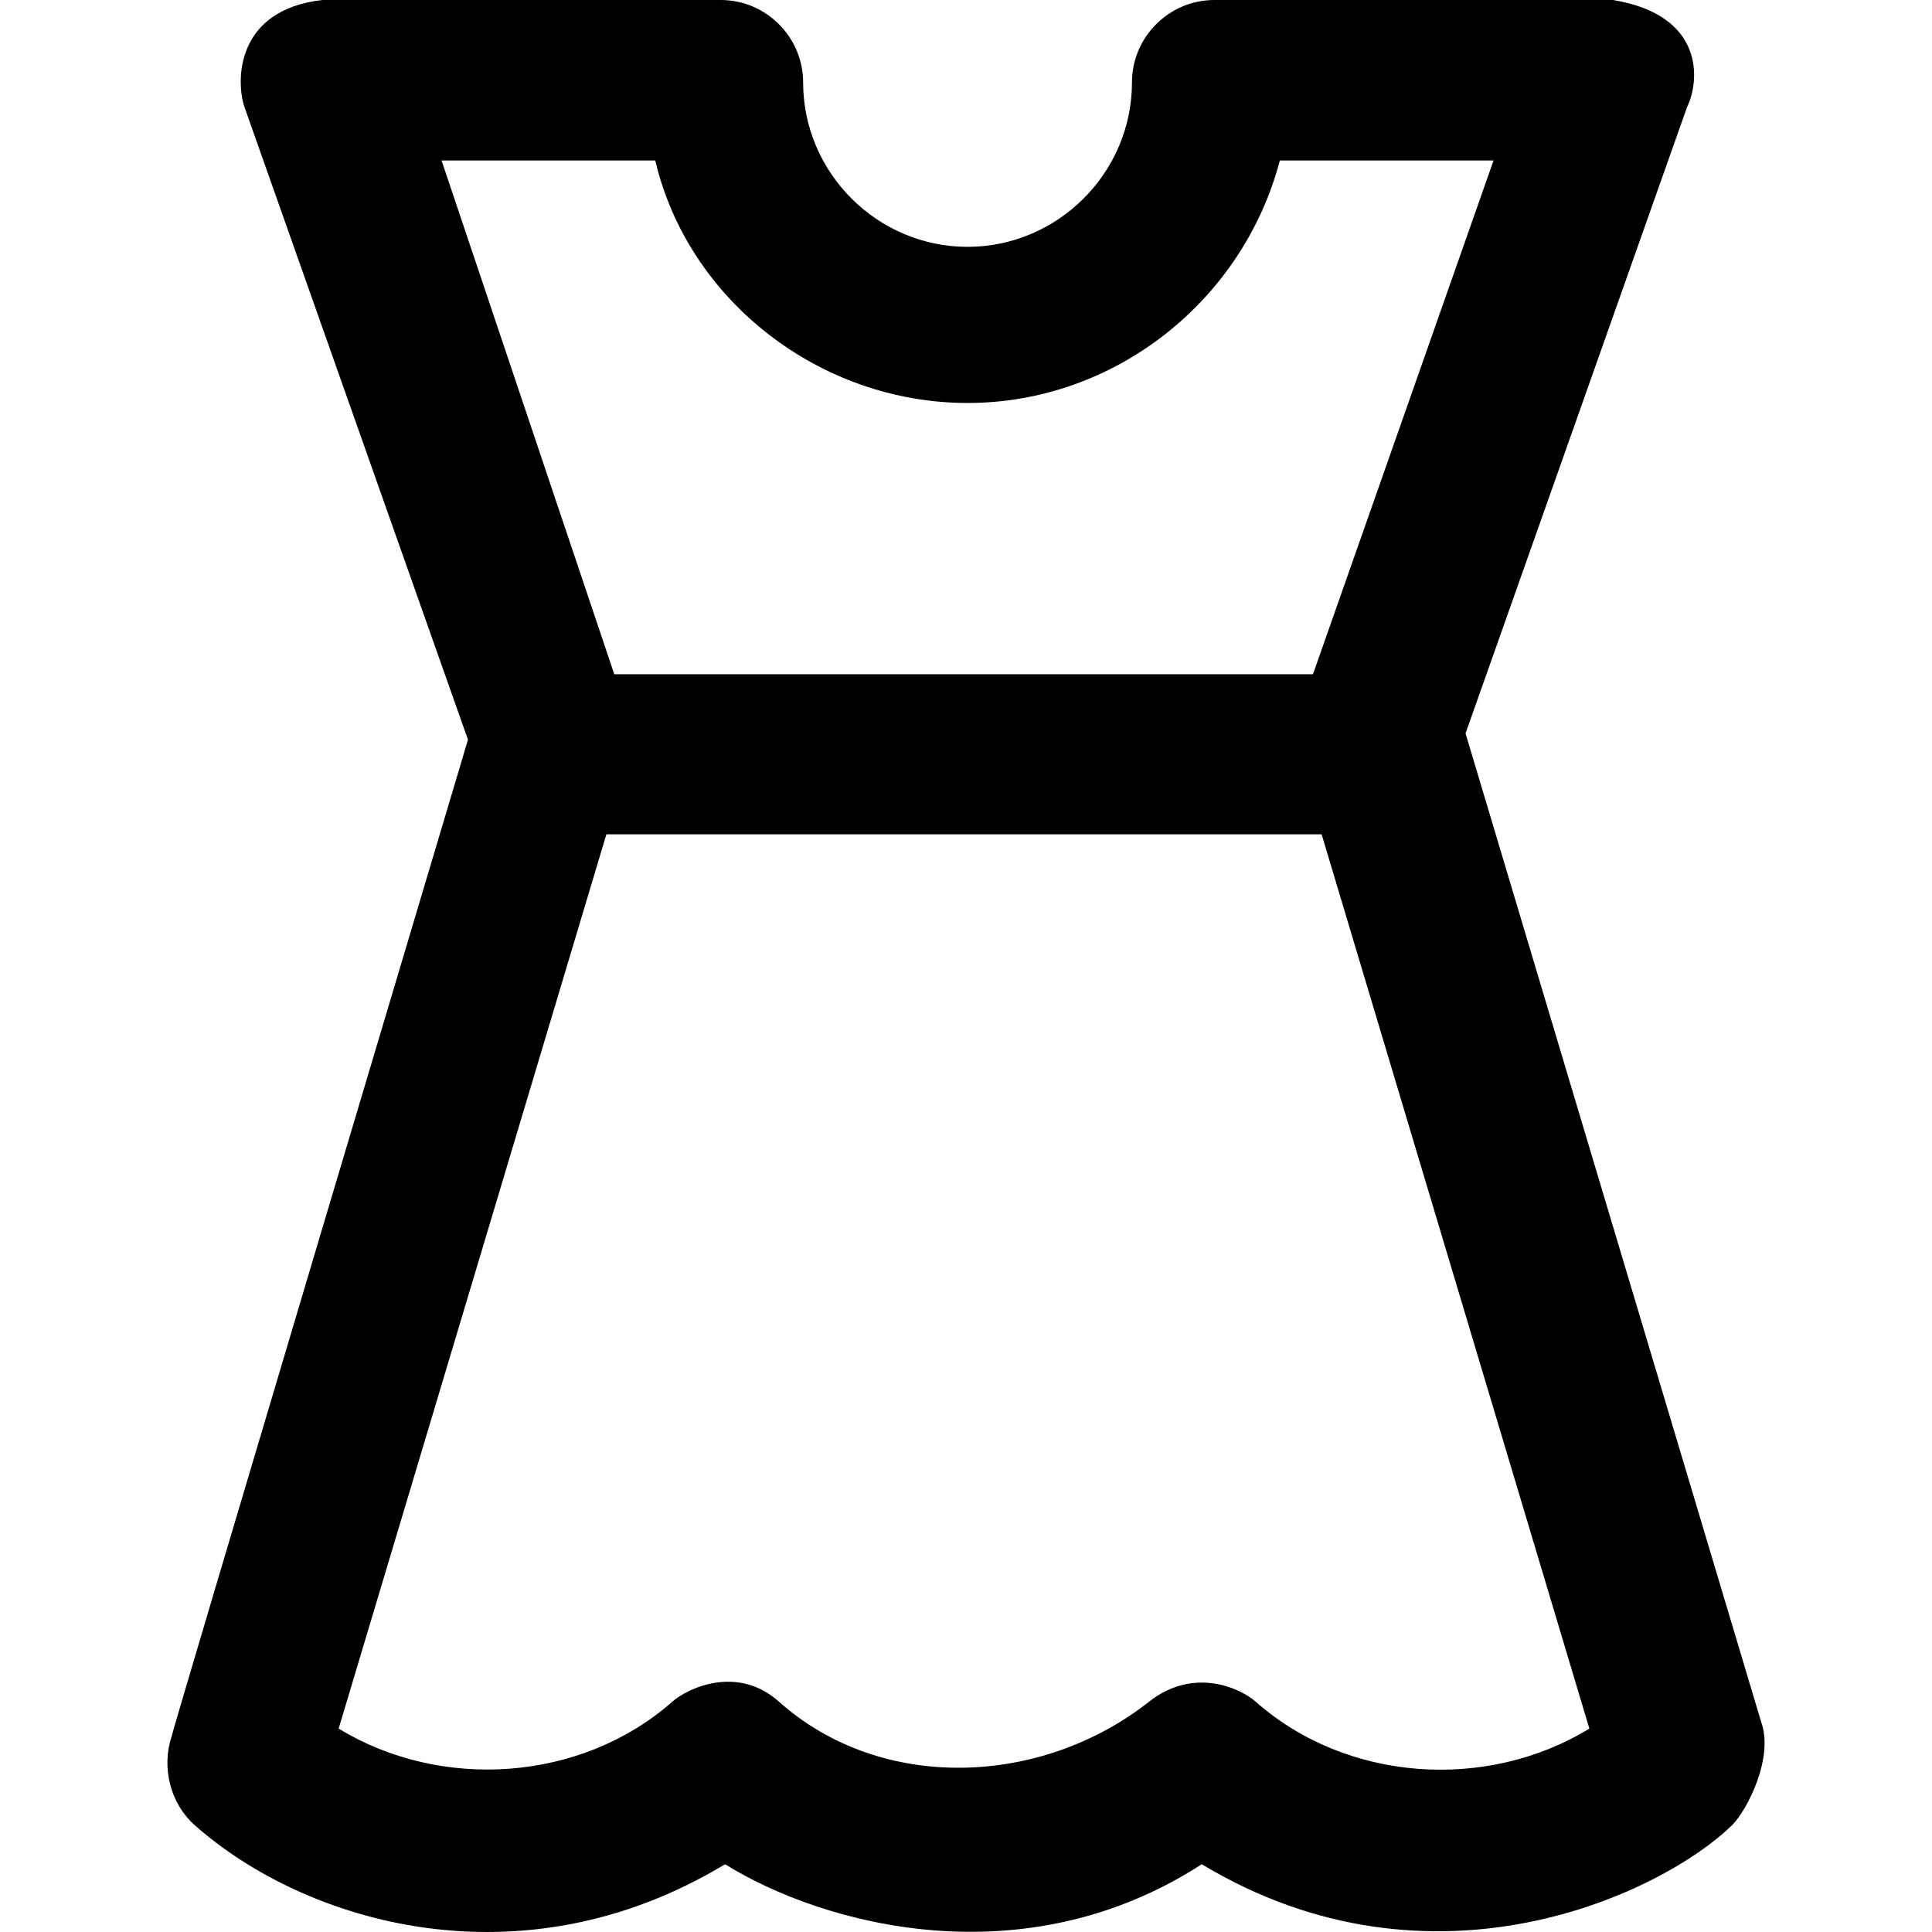 <?xml version="1.0" encoding="iso-8859-1"?>
<!-- Uploaded to: SVG Repo, www.svgrepo.com, Generator: SVG Repo Mixer Tools -->
<svg fill="#000000" height="800px" width="800px" version="1.1" id="Capa_1" xmlns="http://www.w3.org/2000/svg" xmlns:xlink="http://www.w3.org/1999/xlink" 
	 viewBox="0 0 489.987 489.987" xml:space="preserve">
<g>
	<path d="M446.687,436.8l-75-250.8l56.2-158.9c3.1-6.3,4.8-23.2-18.8-27.1h-101.1c-11.5,0-20.9,9.4-20.9,20.9
		c0,22.9-18.8,41.7-41.7,41.7c-22.9,0-41.7-18.8-41.7-41.7c0-11.5-9.4-20.9-20.9-20.9h-101c-22.3,2.5-21.9,20.9-19.8,27.1
		l56.7,160.5c0,0-75.1,251.7-75.2,252.9c-2.5,7.7-0.4,16.8,5.9,22.4c28,24.8,82.7,41.2,134.5,9.9c25,15.5,75.8,29.2,120.9,0
		c58.8,35.4,117,7.2,134.5-9.9C443.187,459,449.887,445.7,446.687,436.8z M166.187,40.7c8.3,35.4,41.7,61.5,79.2,61.5
		s69.9-26.1,79.2-61.5h54.2l-45.8,130.3h-177.2l-43.8-130.3H166.187z M318.487,431.6c-3.8-3.4-15.7-9-27.1,0
		c-27.3,21.5-67.9,23.1-93.8,0c-10.6-9.5-23.3-3.4-27.1,0c-23.2,20.4-58.7,22.6-84.6,6.8l67.9-226.8h181.4l67.9,226.8
		C377.087,454.3,341.587,452,318.487,431.6z"/>
</g>
</svg>